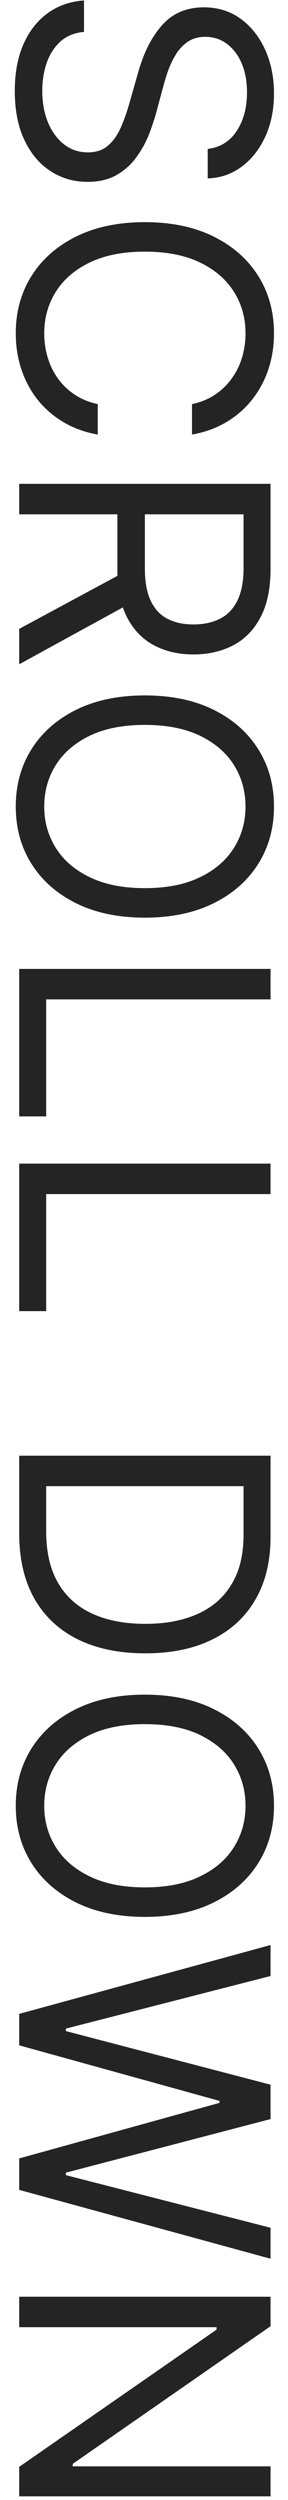 <svg width="15" height="130" viewBox="0 0 15 130" fill="none" xmlns="http://www.w3.org/2000/svg">
<path d="M10.818 7.744C11.466 7.668 11.969 7.357 12.327 6.811C12.685 6.266 12.864 5.597 12.864 4.804C12.864 4.224 12.77 3.717 12.582 3.283C12.395 2.852 12.137 2.516 11.809 2.273C11.481 2.034 11.108 1.915 10.69 1.915C10.341 1.915 10.04 1.998 9.789 2.164C9.542 2.335 9.335 2.552 9.169 2.816C9.007 3.08 8.873 3.357 8.766 3.647C8.664 3.937 8.581 4.203 8.517 4.446L8.159 5.776C8.07 6.116 7.946 6.496 7.788 6.913C7.631 7.335 7.415 7.738 7.143 8.121C6.874 8.509 6.529 8.829 6.107 9.08C5.685 9.332 5.168 9.457 4.554 9.457C3.847 9.457 3.207 9.272 2.636 8.901C2.065 8.535 1.612 7.998 1.275 7.29C0.938 6.587 0.77 5.733 0.77 4.727C0.77 3.79 0.921 2.978 1.224 2.292C1.526 1.61 1.948 1.073 2.489 0.681C3.031 0.293 3.659 0.074 4.375 0.023V1.659C3.881 1.702 3.472 1.868 3.148 2.158C2.828 2.452 2.589 2.822 2.432 3.27C2.278 3.722 2.202 4.207 2.202 4.727C2.202 5.332 2.3 5.876 2.496 6.357C2.696 6.839 2.973 7.22 3.327 7.501C3.685 7.783 4.102 7.923 4.58 7.923C5.014 7.923 5.368 7.802 5.641 7.559C5.913 7.316 6.135 6.996 6.305 6.6C6.476 6.204 6.625 5.776 6.753 5.315L7.213 3.705C7.507 2.682 7.927 1.872 8.472 1.276C9.018 0.679 9.732 0.381 10.614 0.381C11.347 0.381 11.986 0.579 12.531 0.975C13.081 1.376 13.507 1.913 13.81 2.586C14.117 3.263 14.27 4.02 14.27 4.855C14.27 5.699 14.119 6.449 13.816 7.105C13.518 7.761 13.109 8.281 12.589 8.665C12.069 9.053 11.479 9.257 10.818 9.278V7.744ZM10 22.598V21.013C10.456 20.919 10.857 20.755 11.202 20.52C11.547 20.29 11.837 20.009 12.071 19.677C12.31 19.349 12.489 18.984 12.608 18.584C12.727 18.183 12.787 17.765 12.787 17.331C12.787 16.538 12.587 15.82 12.186 15.177C11.786 14.537 11.195 14.028 10.415 13.649C9.636 13.274 8.679 13.086 7.545 13.086C6.412 13.086 5.455 13.274 4.675 13.649C3.896 14.028 3.305 14.537 2.905 15.177C2.504 15.82 2.304 16.538 2.304 17.331C2.304 17.765 2.364 18.183 2.483 18.584C2.602 18.984 2.779 19.349 3.013 19.677C3.252 20.009 3.544 20.29 3.889 20.52C4.239 20.755 4.639 20.919 5.091 21.013V22.598C4.422 22.479 3.823 22.261 3.295 21.946C2.766 21.631 2.317 21.238 1.946 20.77C1.58 20.301 1.3 19.775 1.109 19.191C0.917 18.611 0.821 17.991 0.821 17.331C0.821 16.214 1.094 15.221 1.639 14.352C2.185 13.483 2.96 12.799 3.966 12.3C4.972 11.802 6.165 11.552 7.545 11.552C8.926 11.552 10.119 11.802 11.125 12.3C12.131 12.799 12.906 13.483 13.452 14.352C13.997 15.221 14.27 16.214 14.27 17.331C14.27 17.991 14.174 18.611 13.982 19.191C13.79 19.775 13.509 20.301 13.139 20.77C12.772 21.238 12.325 21.631 11.796 21.946C11.272 22.261 10.673 22.479 10 22.598ZM1 25.159L14.091 25.159V29.583C14.091 30.605 13.916 31.445 13.567 32.101C13.222 32.758 12.746 33.243 12.141 33.559C11.536 33.874 10.848 34.032 10.077 34.032C9.305 34.032 8.621 33.874 8.025 33.559C7.428 33.243 6.96 32.76 6.619 32.108C6.282 31.456 6.114 30.622 6.114 29.608V26.029L7.545 26.029V29.557C7.545 30.256 7.648 30.819 7.852 31.245C8.057 31.675 8.347 31.986 8.722 32.178C9.101 32.374 9.553 32.472 10.077 32.472C10.601 32.472 11.059 32.374 11.451 32.178C11.843 31.982 12.146 31.669 12.359 31.238C12.576 30.808 12.685 30.239 12.685 29.532V26.745L1 26.745V25.159ZM6.881 31.321L1 34.543V32.702L6.881 29.532L6.881 31.321ZM7.545 47.719C6.165 47.719 4.972 47.469 3.966 46.971C2.96 46.472 2.185 45.788 1.639 44.919C1.094 44.05 0.821 43.057 0.821 41.94C0.821 40.824 1.094 39.831 1.639 38.962C2.185 38.092 2.96 37.408 3.966 36.91C4.972 36.411 6.165 36.162 7.545 36.162C8.926 36.162 10.119 36.411 11.125 36.91C12.131 37.408 12.906 38.092 13.452 38.962C13.997 39.831 14.27 40.824 14.27 41.94C14.27 43.057 13.997 44.05 13.452 44.919C12.906 45.788 12.131 46.472 11.125 46.971C10.119 47.469 8.926 47.719 7.545 47.719ZM7.545 46.184C8.679 46.184 9.636 45.995 10.415 45.616C11.195 45.241 11.786 44.731 12.186 44.088C12.587 43.449 12.787 42.733 12.787 41.94C12.787 41.148 12.587 40.429 12.186 39.786C11.786 39.147 11.195 38.638 10.415 38.258C9.636 37.883 8.679 37.696 7.545 37.696C6.412 37.696 5.455 37.883 4.675 38.258C3.896 38.638 3.305 39.147 2.905 39.786C2.504 40.429 2.304 41.148 2.304 41.94C2.304 42.733 2.504 43.449 2.905 44.088C3.305 44.731 3.896 45.241 4.675 45.616C5.455 45.995 6.412 46.184 7.545 46.184ZM1 50.384H14.091V51.969H2.406V58.054H1V50.384ZM1 60.509H14.091V62.094H2.406L2.406 68.18H1L1 60.509ZM1 79.736V75.697H14.091V79.915C14.091 81.185 13.829 82.272 13.305 83.175C12.785 84.079 12.037 84.771 11.061 85.253C10.089 85.734 8.926 85.975 7.571 85.975C6.207 85.975 5.033 85.732 4.049 85.246C3.069 84.76 2.315 84.053 1.786 83.124C1.262 82.195 1 81.066 1 79.736ZM2.406 77.282V79.634C2.406 80.716 2.615 81.614 3.033 82.325C3.45 83.037 4.045 83.567 4.816 83.917C5.587 84.266 6.506 84.441 7.571 84.441C8.628 84.441 9.538 84.268 10.3 83.923C11.068 83.578 11.655 83.062 12.065 82.376C12.478 81.69 12.685 80.836 12.685 79.813V77.282H2.406ZM7.545 99.68C6.165 99.68 4.972 99.43 3.966 98.932C2.96 98.433 2.185 97.749 1.639 96.88C1.094 96.01 0.821 95.018 0.821 93.901C0.821 92.785 1.094 91.792 1.639 90.922C2.185 90.053 2.96 89.369 3.966 88.871C4.972 88.372 6.165 88.123 7.545 88.123C8.926 88.123 10.119 88.372 11.125 88.871C12.131 89.369 12.906 90.053 13.452 90.922C13.997 91.792 14.27 92.785 14.27 93.901C14.27 95.018 13.997 96.01 13.452 96.88C12.906 97.749 12.131 98.433 11.125 98.932C10.119 99.43 8.926 99.68 7.545 99.68ZM7.545 98.145C8.679 98.145 9.636 97.956 10.415 97.576C11.195 97.201 11.786 96.692 12.186 96.049C12.587 95.41 12.787 94.694 12.787 93.901C12.787 93.109 12.587 92.39 12.186 91.747C11.786 91.108 11.195 90.599 10.415 90.219C9.636 89.844 8.679 89.657 7.545 89.657C6.412 89.657 5.455 89.844 4.675 90.219C3.896 90.599 3.305 91.108 2.905 91.747C2.504 92.39 2.304 93.109 2.304 93.901C2.304 94.694 2.504 95.41 2.905 96.049C3.305 96.692 3.896 97.201 4.675 97.576C5.455 97.956 6.412 98.145 7.545 98.145ZM1 104.723L14.091 101.143V102.754L3.429 105.49V105.618L14.091 108.405V110.194L3.429 112.981V113.109L14.091 115.845L14.091 117.456L1 113.876V112.24L11.432 109.351V109.248L1 106.359V104.723ZM14.091 129.812H1V128.278L11.278 121.144V121.016H1V119.431H14.091V120.965L3.787 128.124V128.252H14.091V129.812Z" fill="#242424"/>
</svg>
